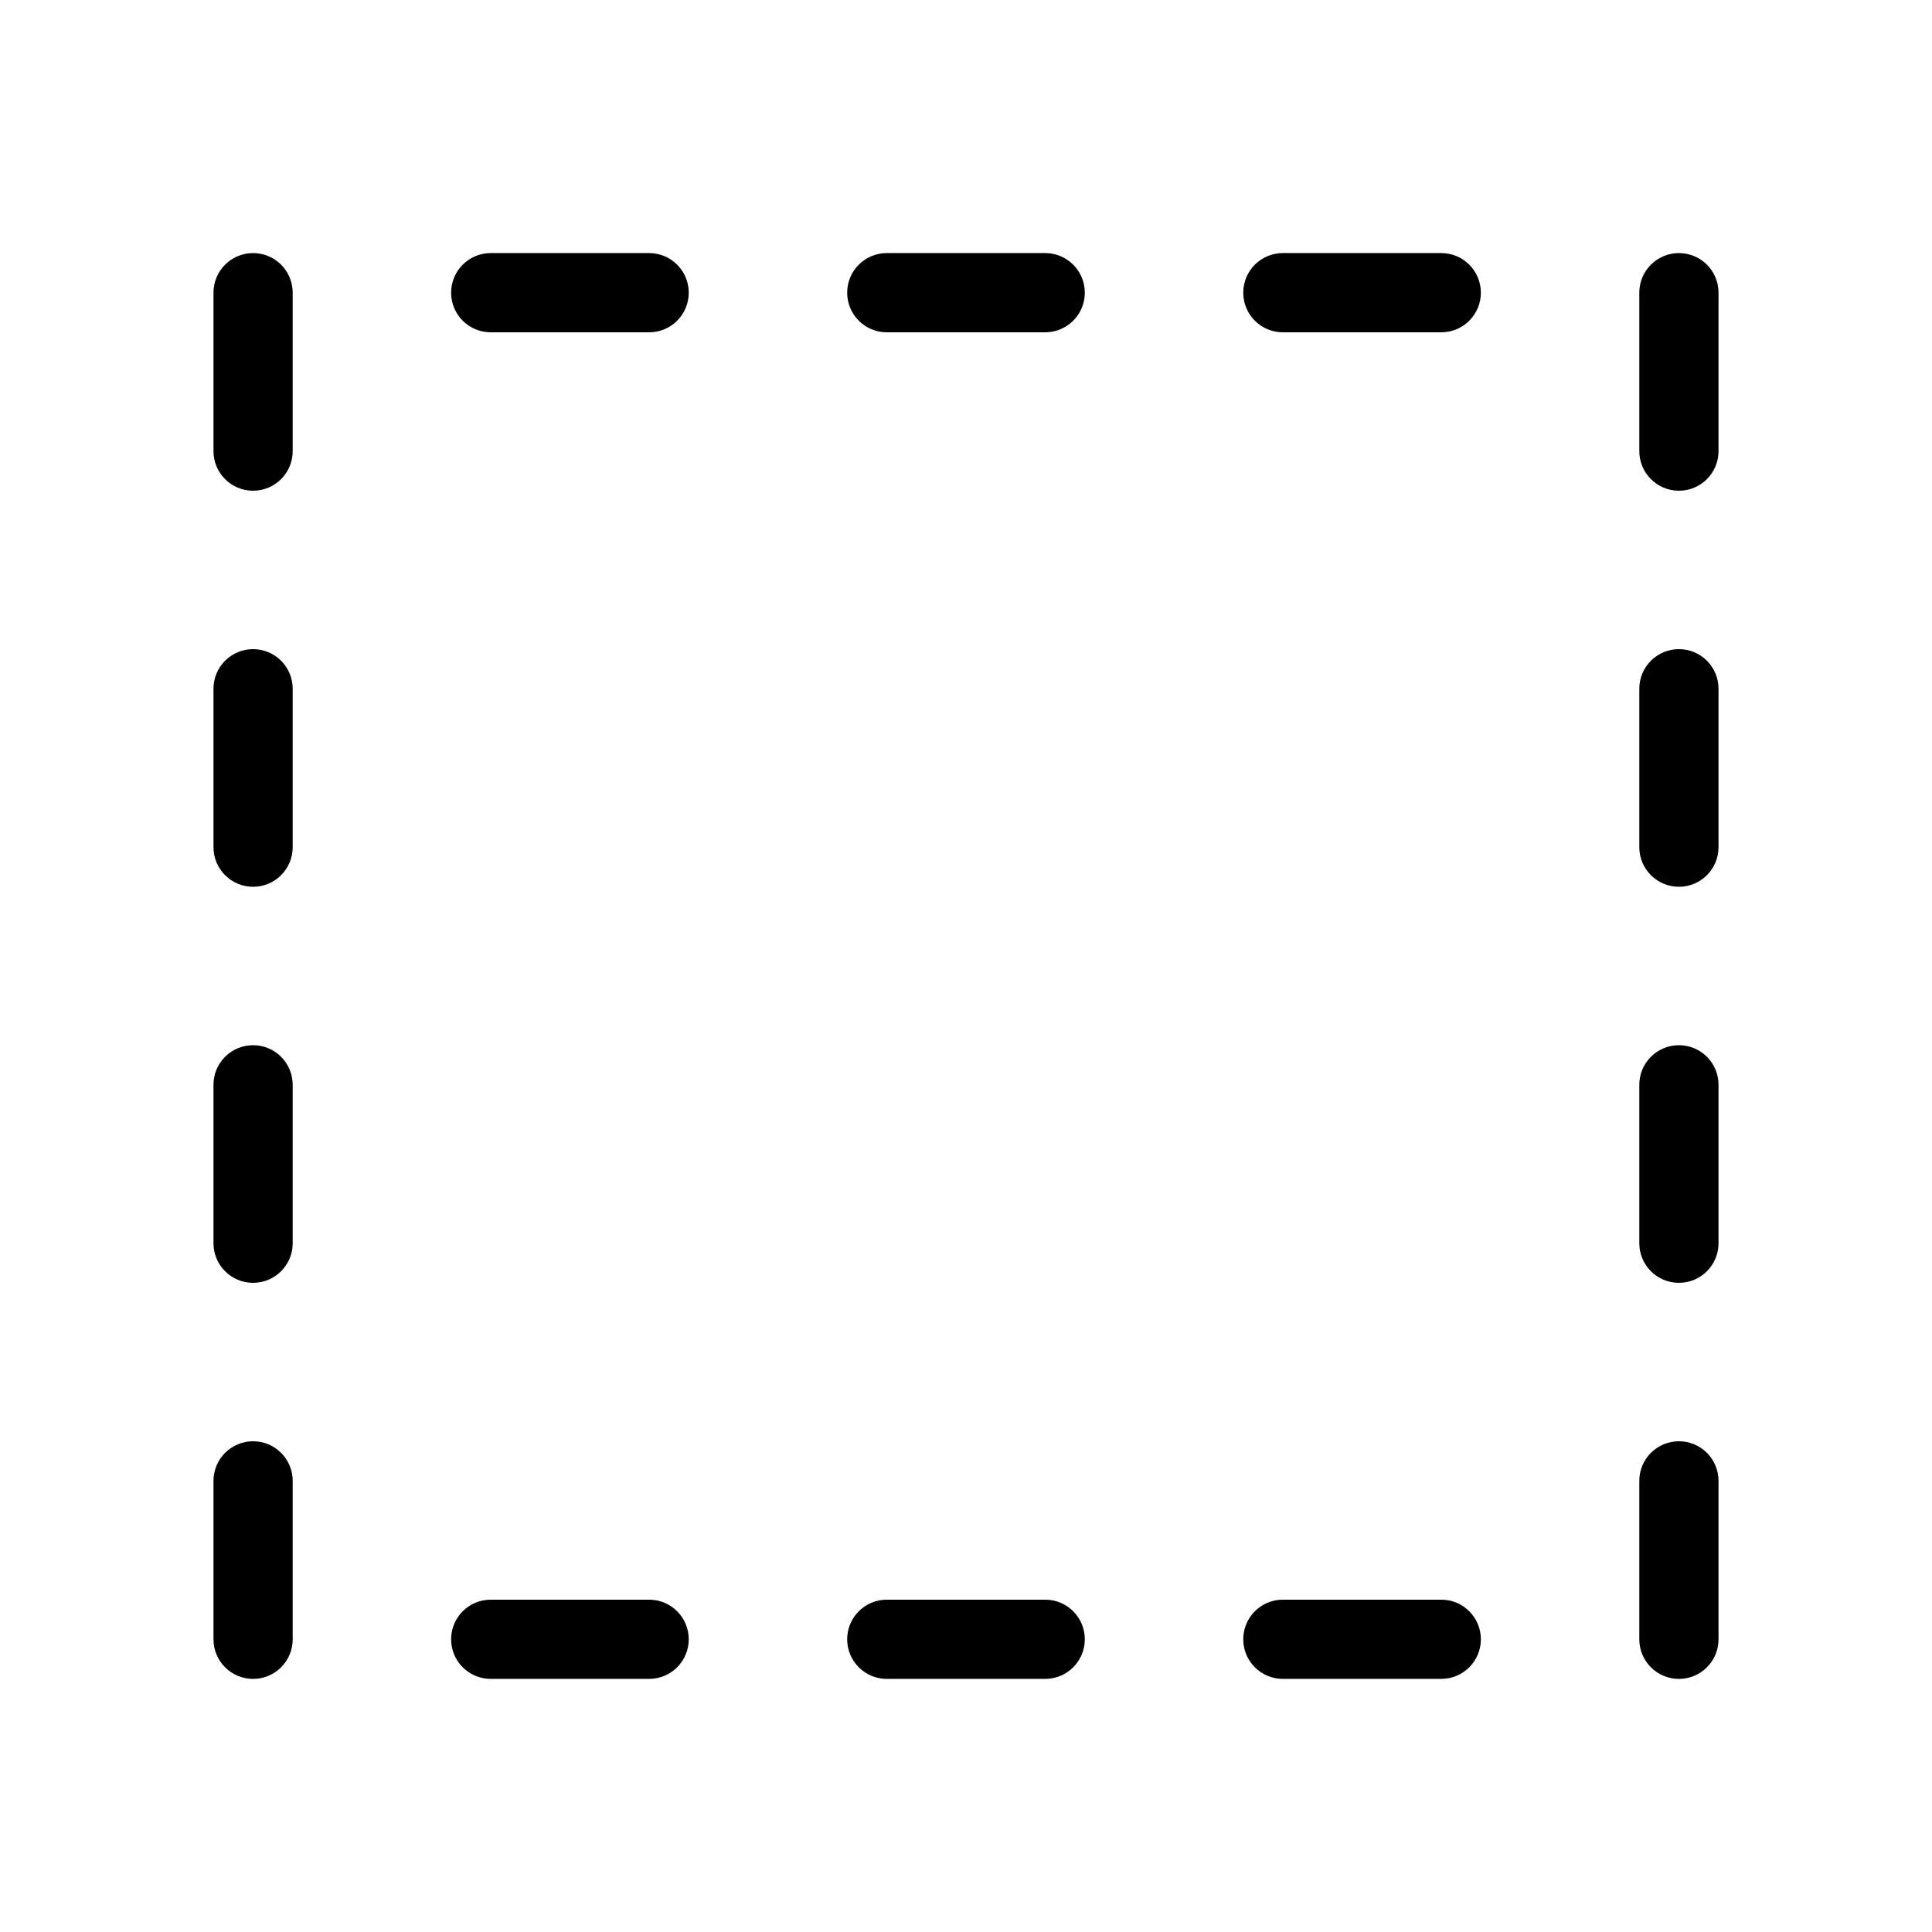<?xml version="1.0" encoding="UTF-8"?>
<!-- Uploaded to: ICON Repo, www.iconrepo.com, Generator: ICON Repo Mixer Tools -->
<svg fill="#000000" width="800px" height="800px" version="1.1" viewBox="144 144 512 512" xmlns="http://www.w3.org/2000/svg">
 <g>
  <path d="m211.07 211.07c-2.785-0.004-5.457 1.102-7.426 3.07s-3.074 4.641-3.07 7.426v41.984c0 5.797 4.699 10.496 10.496 10.496 5.797 0 10.496-4.699 10.496-10.496v-41.984c0-2.785-1.105-5.457-3.074-7.426s-4.637-3.074-7.422-3.07z"/>
  <path d="m211.07 316.03c-2.785-0.004-5.457 1.102-7.426 3.07s-3.074 4.641-3.07 7.426v41.984c0 5.797 4.699 10.496 10.496 10.496 5.797 0 10.496-4.699 10.496-10.496v-41.984c0-2.785-1.105-5.457-3.074-7.426s-4.637-3.074-7.422-3.07z"/>
  <path d="m211.07 420.99c-2.785-0.004-5.457 1.102-7.426 3.07s-3.074 4.641-3.07 7.426v41.984c0 5.793 4.699 10.492 10.496 10.492 5.797 0 10.496-4.699 10.496-10.492v-41.984c0-2.785-1.105-5.457-3.074-7.426s-4.637-3.074-7.422-3.07z"/>
  <path d="m211.07 525.95c-2.785 0-5.457 1.105-7.426 3.074s-3.074 4.641-3.07 7.422v41.984c0 5.797 4.699 10.496 10.496 10.496 5.797 0 10.496-4.699 10.496-10.496v-41.984c0-2.781-1.105-5.453-3.074-7.422s-4.637-3.074-7.422-3.074z"/>
  <path d="m316.03 567.93h-41.984c-5.797 0-10.496 4.699-10.496 10.496 0 5.797 4.699 10.496 10.496 10.496h41.984c5.797 0 10.496-4.699 10.496-10.496 0-5.797-4.699-10.496-10.496-10.496z"/>
  <path d="m420.99 567.93h-41.984c-5.797 0-10.496 4.699-10.496 10.496 0 5.797 4.699 10.496 10.496 10.496h41.984c5.797 0 10.496-4.699 10.496-10.496 0-5.797-4.699-10.496-10.496-10.496z"/>
  <path d="m525.95 567.93h-41.984c-5.793 0-10.492 4.699-10.492 10.496 0 5.797 4.699 10.496 10.492 10.496h41.984c5.797 0 10.496-4.699 10.496-10.496 0-5.797-4.699-10.496-10.496-10.496z"/>
  <path d="m588.93 211.07c-2.781-0.004-5.453 1.102-7.422 3.07s-3.074 4.641-3.074 7.426v41.984c0 5.797 4.699 10.496 10.496 10.496s10.496-4.699 10.496-10.496v-41.984c0.004-2.785-1.102-5.457-3.07-7.426s-4.641-3.074-7.426-3.07z"/>
  <path d="m588.93 316.03c-2.781-0.004-5.453 1.102-7.422 3.07s-3.074 4.641-3.074 7.426v41.984c0 5.797 4.699 10.496 10.496 10.496s10.496-4.699 10.496-10.496v-41.984c0.004-2.785-1.102-5.457-3.07-7.426s-4.641-3.074-7.426-3.07z"/>
  <path d="m588.93 420.99c-2.781-0.004-5.453 1.102-7.422 3.07s-3.074 4.641-3.074 7.426v41.984c0 5.793 4.699 10.492 10.496 10.492s10.496-4.699 10.496-10.492v-41.984c0.004-2.785-1.102-5.457-3.07-7.426s-4.641-3.074-7.426-3.07z"/>
  <path d="m588.93 525.95c-2.781 0-5.453 1.105-7.422 3.074s-3.074 4.641-3.074 7.422v41.984c0 5.797 4.699 10.496 10.496 10.496s10.496-4.699 10.496-10.496v-41.984c0.004-2.781-1.102-5.453-3.07-7.422s-4.641-3.074-7.426-3.074z"/>
  <path d="m316.03 211.07h-41.984c-5.797 0-10.496 4.699-10.496 10.496s4.699 10.496 10.496 10.496h41.984c5.797 0 10.496-4.699 10.496-10.496s-4.699-10.496-10.496-10.496z"/>
  <path d="m420.99 211.07h-41.984c-5.797 0-10.496 4.699-10.496 10.496s4.699 10.496 10.496 10.496h41.984c5.797 0 10.496-4.699 10.496-10.496s-4.699-10.496-10.496-10.496z"/>
  <path d="m525.95 211.07h-41.984c-5.793 0-10.492 4.699-10.492 10.496s4.699 10.496 10.492 10.496h41.984c5.797 0 10.496-4.699 10.496-10.496s-4.699-10.496-10.496-10.496z"/>
 </g>
</svg>